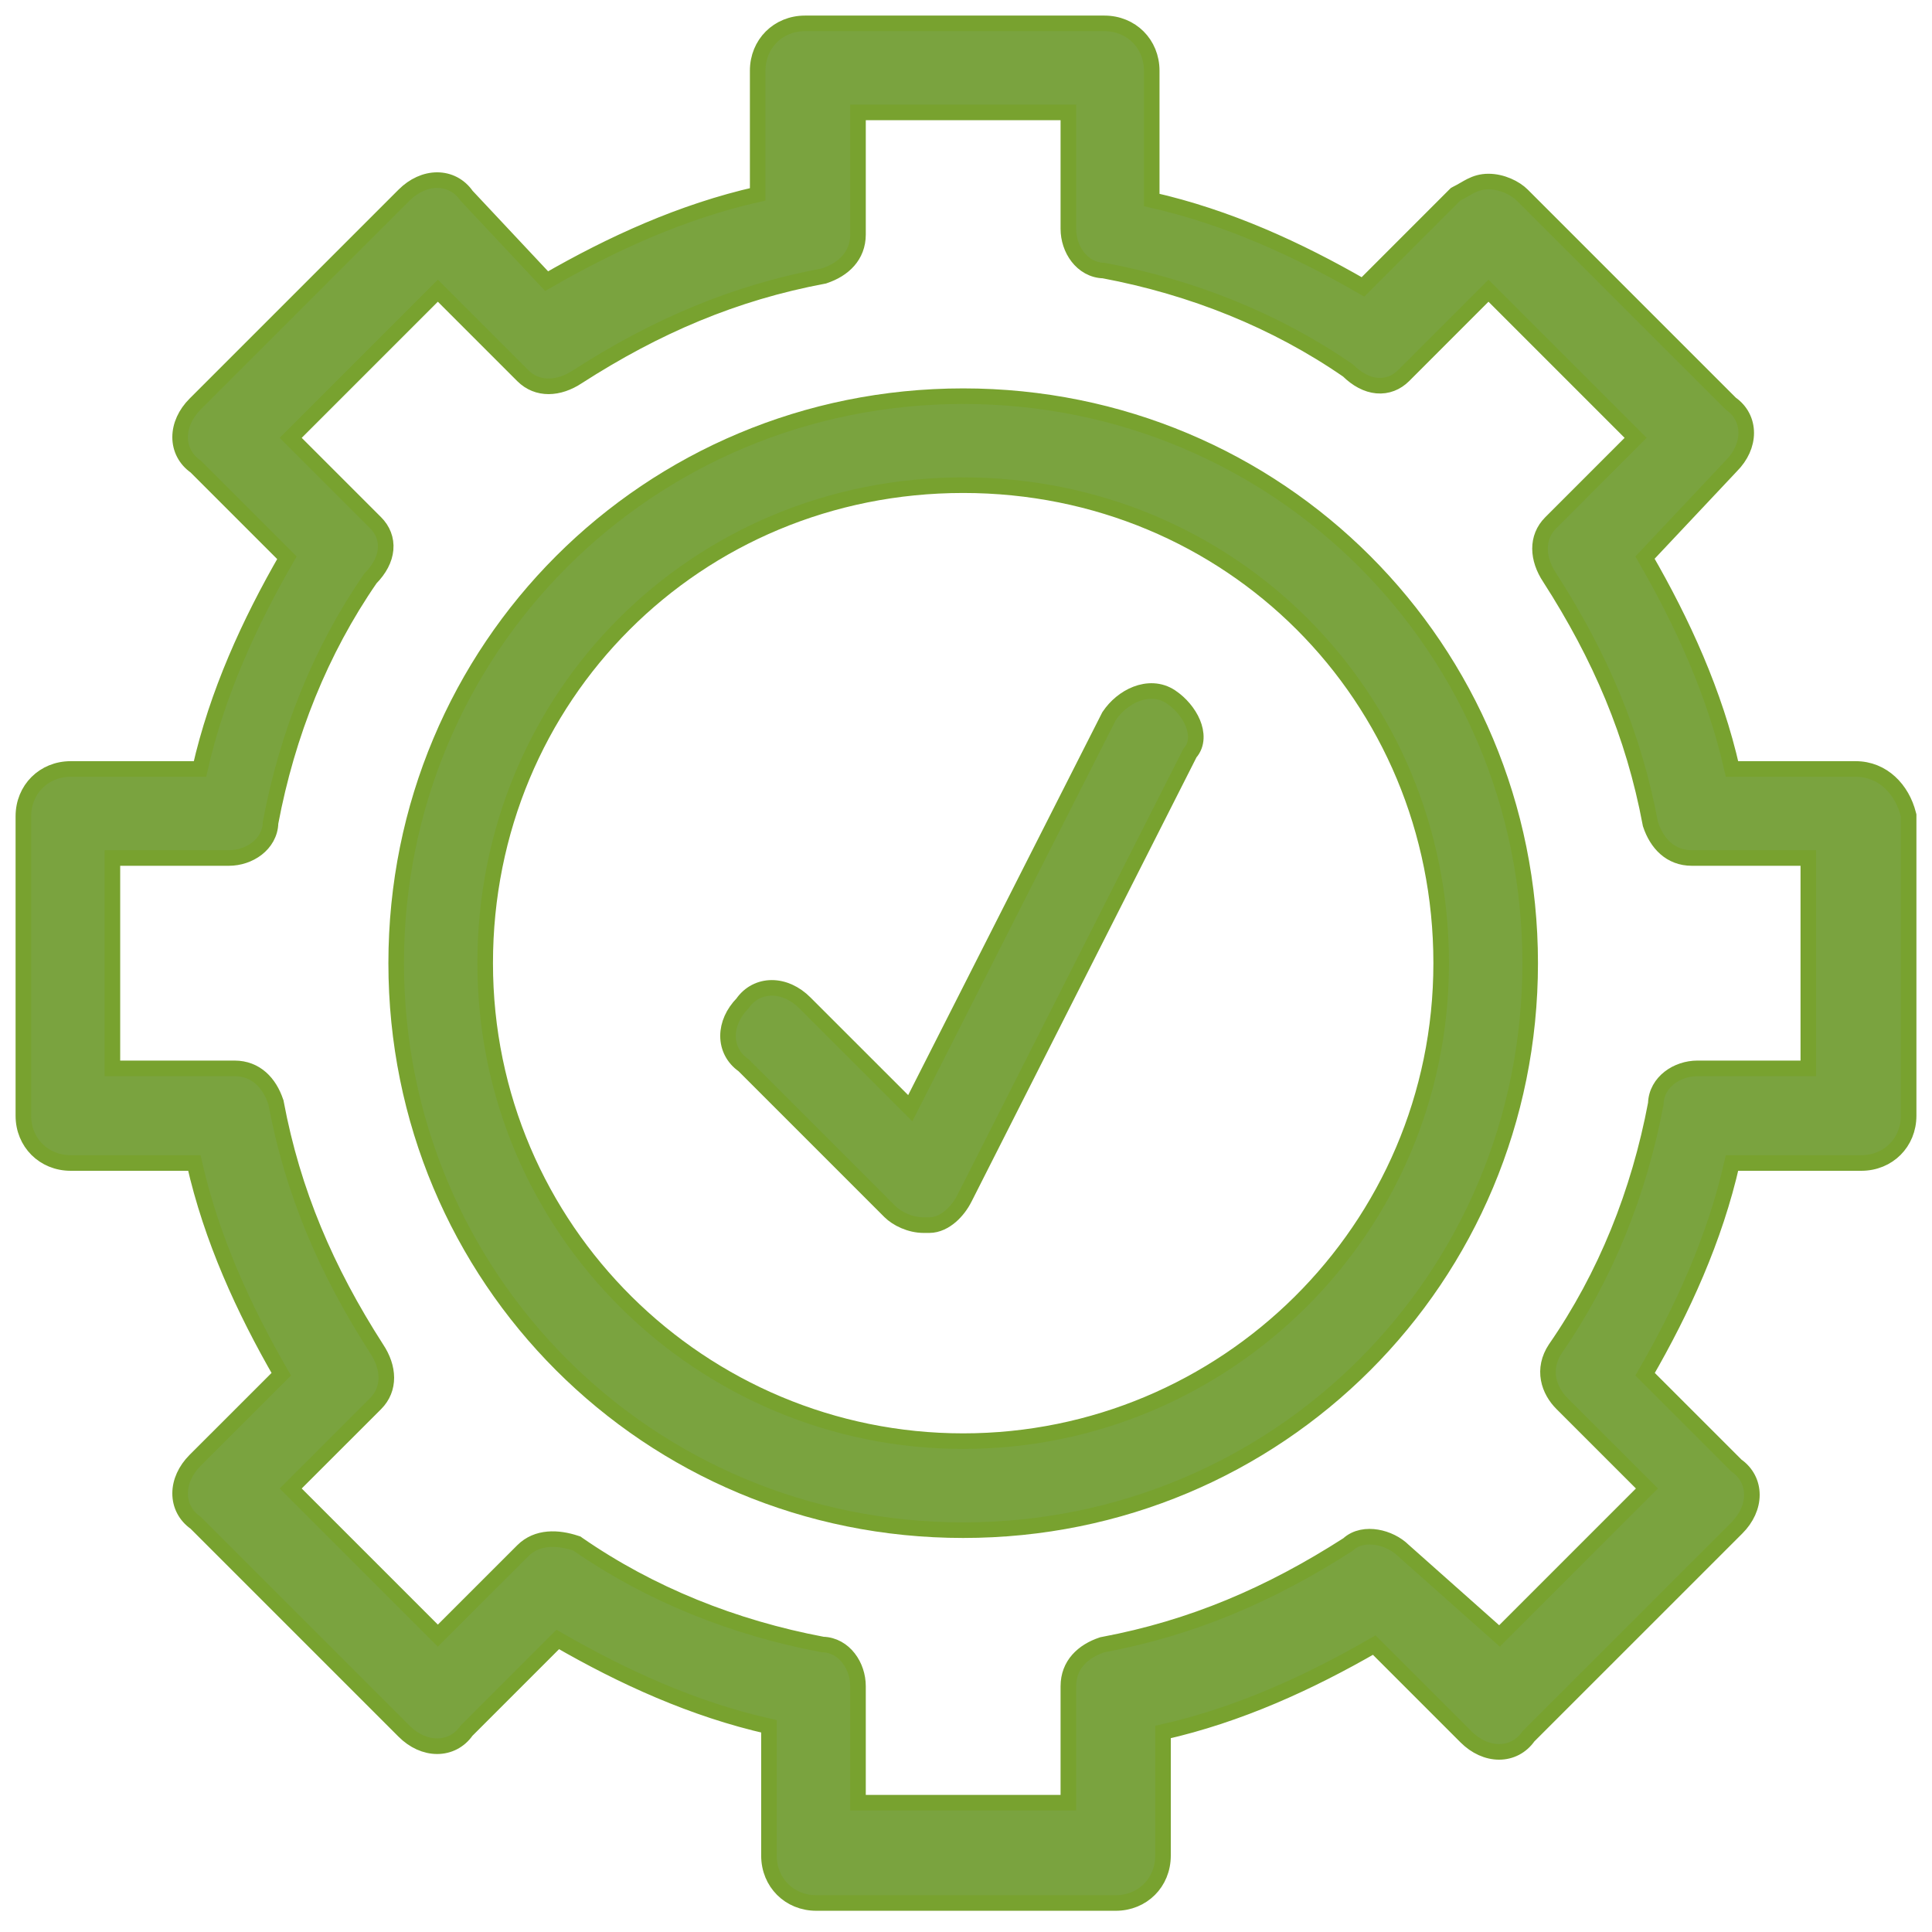 <svg width="62" height="62" viewBox="0 0 62 62" fill="none" xmlns="http://www.w3.org/2000/svg">
<path d="M46.749 6.214L46.713 6.233L46.684 6.261L43.739 9.207C41.653 8.004 39.392 6.968 36.96 6.418V2.269C36.96 1.406 36.304 0.75 35.441 0.75H25.834C24.971 0.75 24.315 1.406 24.315 2.269V6.237C21.885 6.786 19.626 7.821 17.542 9.022L14.972 6.281C14.744 5.951 14.4 5.78 14.029 5.78C13.657 5.78 13.278 5.951 12.968 6.261L6.261 12.968C5.951 13.278 5.78 13.657 5.78 14.029C5.78 14.398 5.95 14.742 6.278 14.97L9.207 17.899C8.004 19.985 6.968 22.245 6.418 24.677H2.269C1.406 24.677 0.75 25.333 0.75 26.196V35.804C0.75 36.667 1.406 37.322 2.269 37.322H6.237C6.787 39.755 7.823 42.015 9.026 44.101L6.261 46.865C5.951 47.176 5.78 47.554 5.78 47.926C5.78 48.296 5.95 48.639 6.278 48.867L12.968 55.557C13.278 55.868 13.657 56.038 14.029 56.038C14.398 56.038 14.742 55.869 14.97 55.541L17.899 52.612C19.985 53.815 22.245 54.851 24.677 55.4V59.55C24.677 60.413 25.333 61.069 26.196 61.069H35.804C36.667 61.069 37.322 60.413 37.322 59.55V55.582C39.755 55.032 42.015 53.996 44.101 52.793L47.047 55.739C47.357 56.049 47.735 56.22 48.107 56.22C48.477 56.22 48.82 56.05 49.048 55.722L55.739 49.032C56.049 48.722 56.22 48.343 56.22 47.971C56.22 47.602 56.05 47.258 55.722 47.03L52.793 44.101C53.996 42.015 55.032 39.755 55.582 37.322H59.731C60.594 37.322 61.25 36.667 61.25 35.804V26.196V26.166L61.242 26.136C61.041 25.332 60.42 24.677 59.55 24.677H55.582C55.031 22.243 53.994 19.981 52.79 17.894L55.56 14.95C55.869 14.641 56.038 14.264 56.038 13.893C56.038 13.523 55.869 13.18 55.541 12.952L48.85 6.261C48.626 6.036 48.2 5.826 47.767 5.826C47.537 5.826 47.363 5.885 47.202 5.965C47.132 6 47.063 6.04 46.997 6.079L46.98 6.088C46.906 6.131 46.833 6.173 46.749 6.214ZM49.918 43.275L49.918 43.275L49.916 43.278C49.7 43.602 49.639 43.94 49.697 44.255C49.753 44.564 49.919 44.835 50.128 45.044L52.852 47.767L48.12 52.499L45.038 49.76C44.818 49.542 44.5 49.386 44.183 49.334C43.875 49.282 43.519 49.323 43.261 49.564C40.753 51.174 38.251 52.243 35.395 52.779L35.378 52.782L35.362 52.787C34.755 52.989 34.285 53.424 34.285 54.112V57.85H27.534V54.112C27.534 53.787 27.427 53.461 27.232 53.211C27.04 52.963 26.754 52.783 26.402 52.775C23.542 52.235 20.863 51.161 18.544 49.556L18.515 49.535L18.481 49.524C17.905 49.332 17.239 49.302 16.775 49.766L14.051 52.489L9.329 47.767L12.053 45.044C12.527 44.569 12.488 43.885 12.085 43.28C10.469 40.766 9.396 38.258 8.859 35.395L8.856 35.378L8.85 35.362C8.648 34.755 8.213 34.285 7.526 34.285H3.607V27.534H7.344C7.669 27.534 7.995 27.427 8.246 27.232C8.493 27.04 8.674 26.754 8.682 26.402C9.22 23.549 10.289 20.877 11.888 18.562C12.178 18.267 12.345 17.95 12.374 17.631C12.404 17.301 12.281 17.003 12.053 16.775L9.329 14.051L14.051 9.329L16.775 12.053C17.249 12.527 17.934 12.488 18.539 12.085C21.053 10.469 23.56 9.396 26.424 8.859L26.441 8.856L26.457 8.85C27.064 8.648 27.534 8.213 27.534 7.526V3.607H34.285V7.344C34.285 7.669 34.392 7.995 34.587 8.246C34.779 8.493 35.065 8.674 35.416 8.682C38.27 9.22 40.941 10.289 43.257 11.888C43.552 12.178 43.869 12.345 44.187 12.374C44.518 12.404 44.815 12.281 45.044 12.053L47.767 9.329L52.489 14.051L49.766 16.775C49.291 17.25 49.331 17.934 49.733 18.539C51.349 21.053 52.423 23.56 52.96 26.424L52.963 26.441L52.968 26.457C53.17 27.064 53.605 27.534 54.293 27.534H58.031V34.285H54.474C54.15 34.285 53.823 34.392 53.573 34.587C53.326 34.779 53.145 35.065 53.137 35.416C52.598 38.277 51.524 40.955 49.918 43.275Z" fill="#7AA33F" stroke="#78A22F" stroke-width="0.5"/>
<path d="M30.91 12.714C20.802 12.714 12.714 20.802 12.714 30.909C12.714 41.017 20.802 49.105 30.91 49.105C41.017 49.105 49.105 41.017 49.105 30.909C49.105 20.802 41.017 12.714 30.91 12.714ZM30.91 46.248C22.526 46.248 15.57 39.47 15.57 30.909C15.57 22.346 22.347 15.57 30.91 15.57C39.472 15.57 46.249 22.346 46.249 30.909C46.249 39.47 39.293 46.248 30.91 46.248Z" fill="#7AA33F" stroke="#78A22F" stroke-width="0.5"/>
<path d="M35.596 22.976L35.588 22.988L35.581 23.002L29.211 35.564L25.829 32.183C25.519 31.873 25.141 31.702 24.769 31.702C24.399 31.702 24.056 31.872 23.828 32.2C23.528 32.507 23.363 32.878 23.363 33.243C23.363 33.613 23.533 33.956 23.861 34.184L28.558 38.881C28.783 39.106 29.207 39.316 29.641 39.316H29.822C30.085 39.316 30.323 39.187 30.506 39.03C30.692 38.87 30.847 38.662 30.951 38.454C30.952 38.454 30.952 38.453 30.952 38.453L38.186 24.166C38.439 23.884 38.404 23.502 38.278 23.2C38.144 22.879 37.884 22.57 37.574 22.363C37.219 22.126 36.812 22.135 36.462 22.27C36.115 22.403 35.803 22.665 35.596 22.976Z" fill="#7AA33F" stroke="#78A22F" stroke-width="0.5"/>
</svg>
